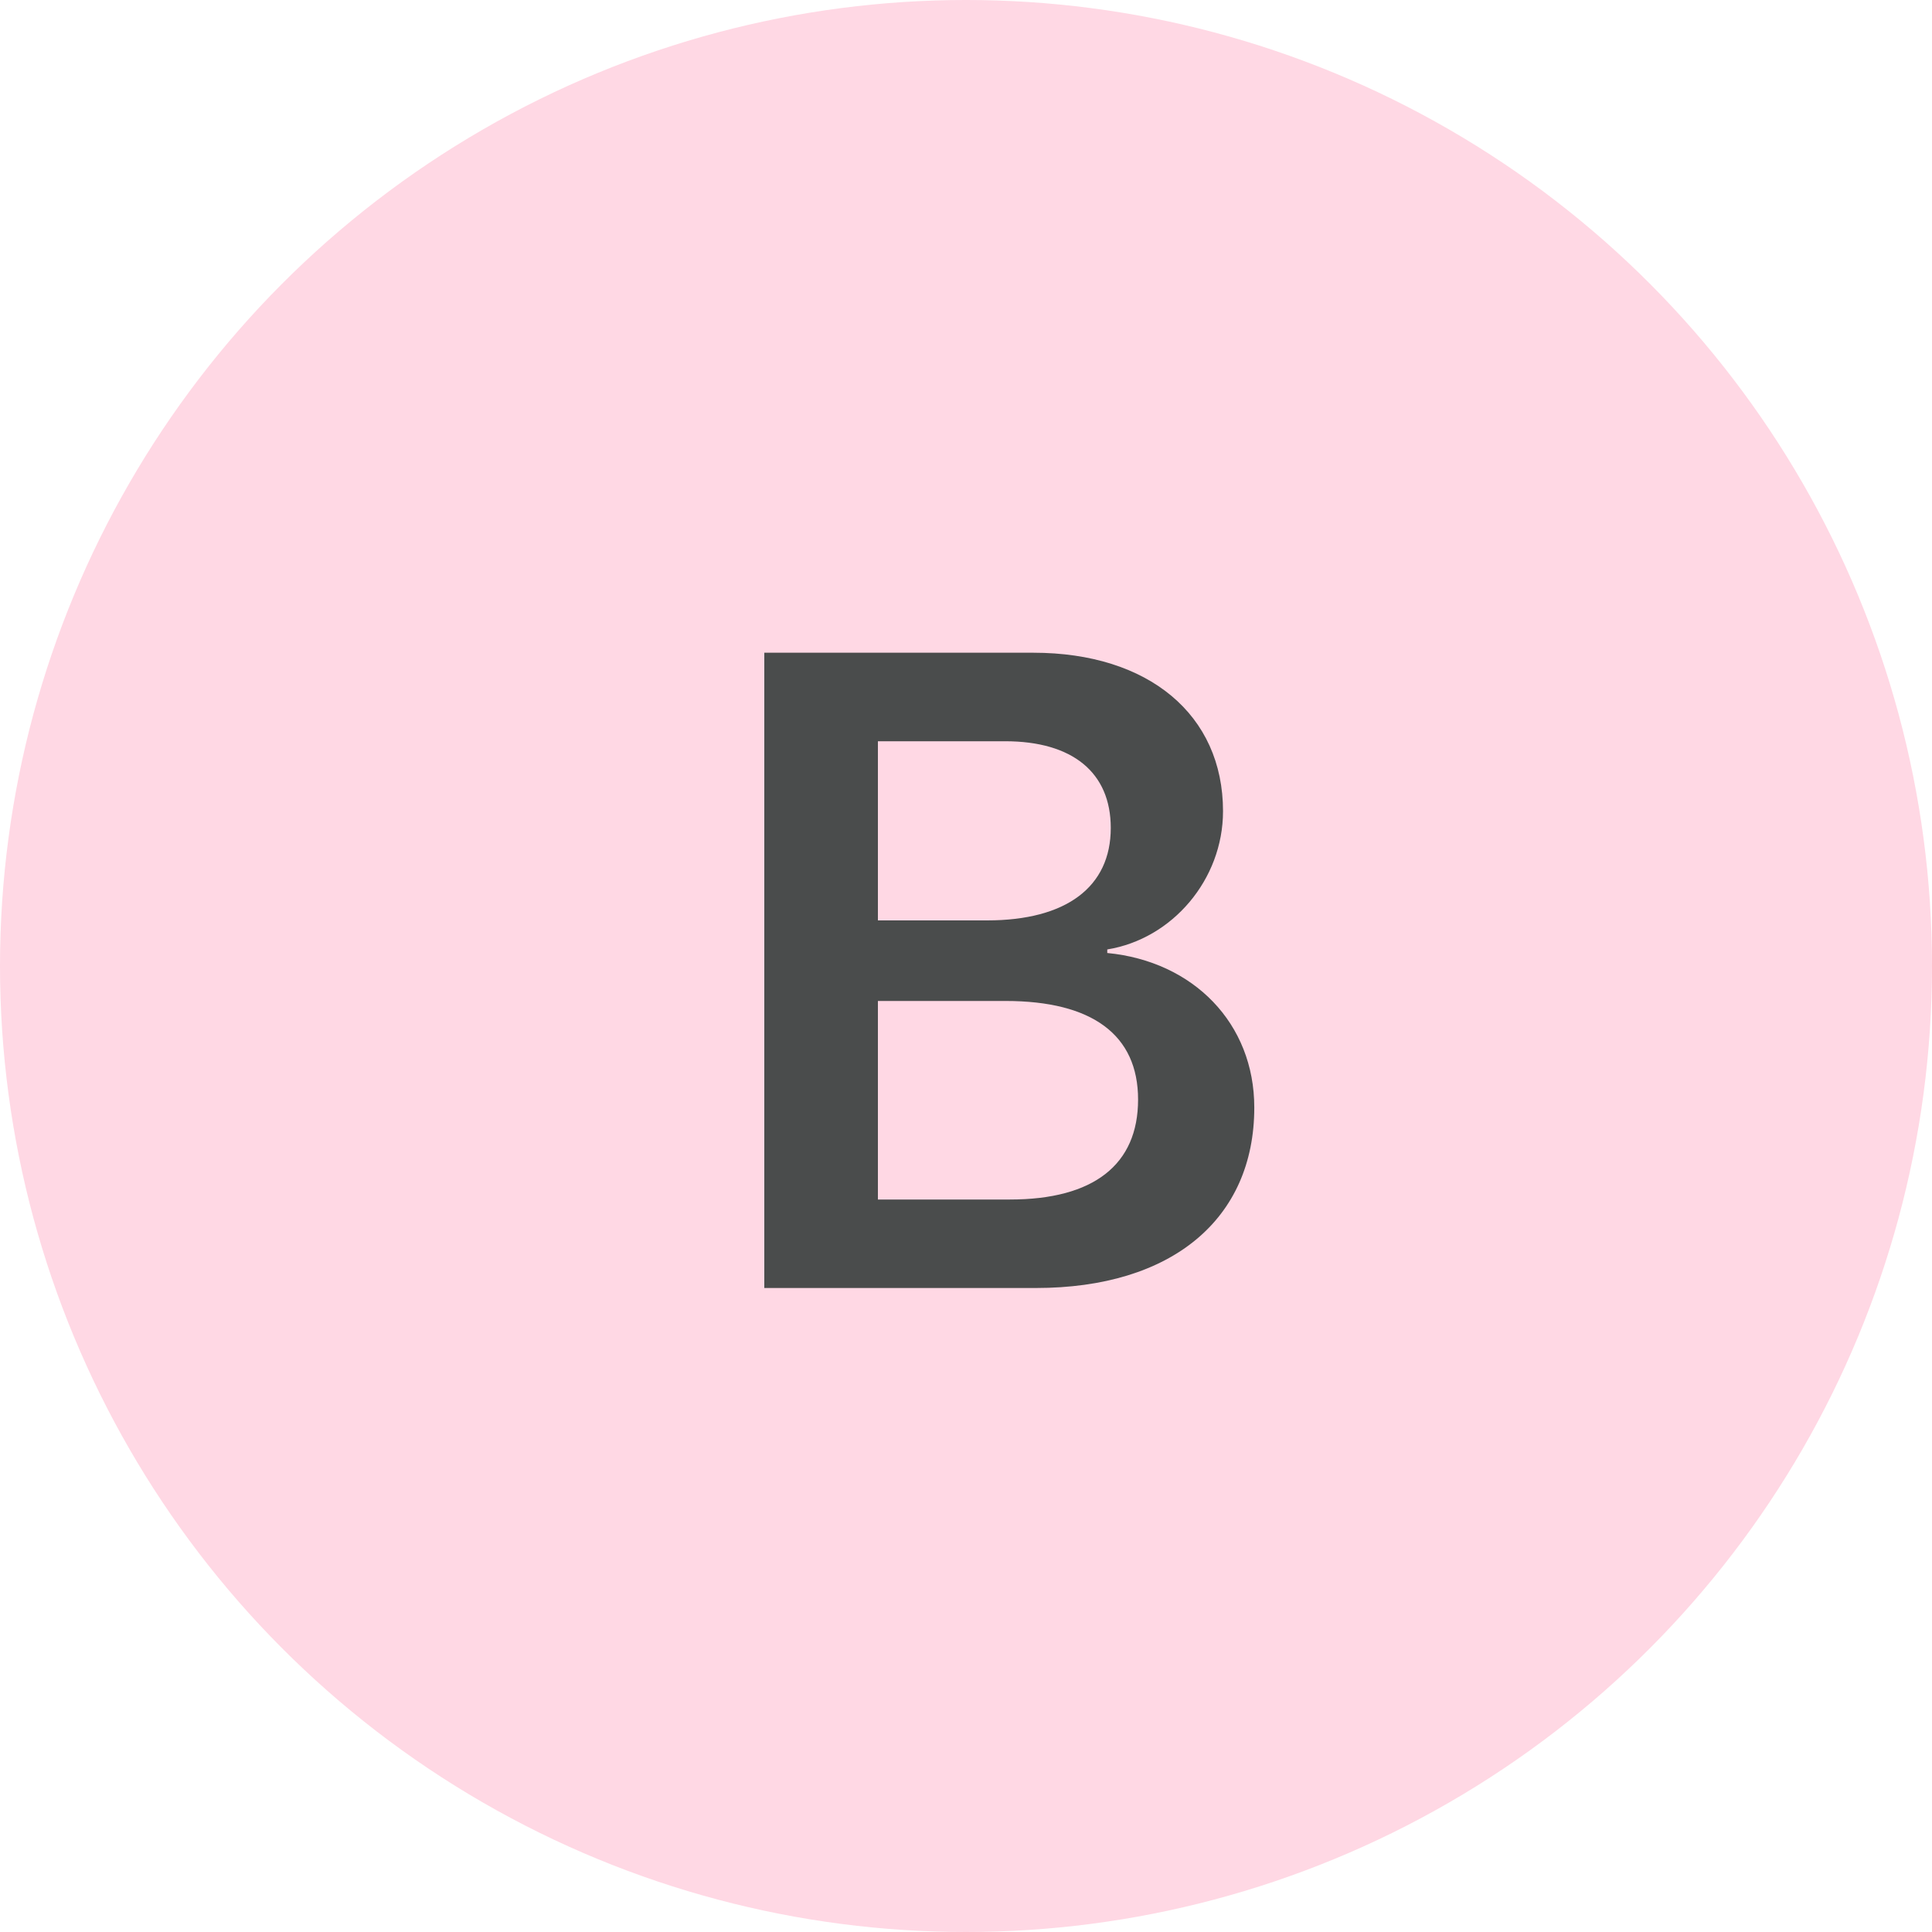 <svg width="60" height="60" viewBox="0 0 60 60" fill="none" xmlns="http://www.w3.org/2000/svg">
<circle cx="30" cy="30" r="30" fill="#FFD8E4"/>
<path d="M32.172 40H23.736V20.271H32.09C35.672 20.271 37.982 22.199 37.982 25.193C37.982 27.312 36.41 29.158 34.387 29.486V29.596C37.066 29.855 38.953 31.783 38.953 34.395C38.953 37.867 36.383 40 32.172 40ZM27.264 23.02V28.584H30.654C33.115 28.584 34.496 27.545 34.496 25.713C34.496 23.99 33.307 23.02 31.215 23.02H27.264ZM27.264 37.252H31.365C33.963 37.252 35.344 36.172 35.344 34.148C35.344 32.139 33.922 31.086 31.229 31.086H27.264V37.252Z" fill="#4A4C4C"/>
</svg>
